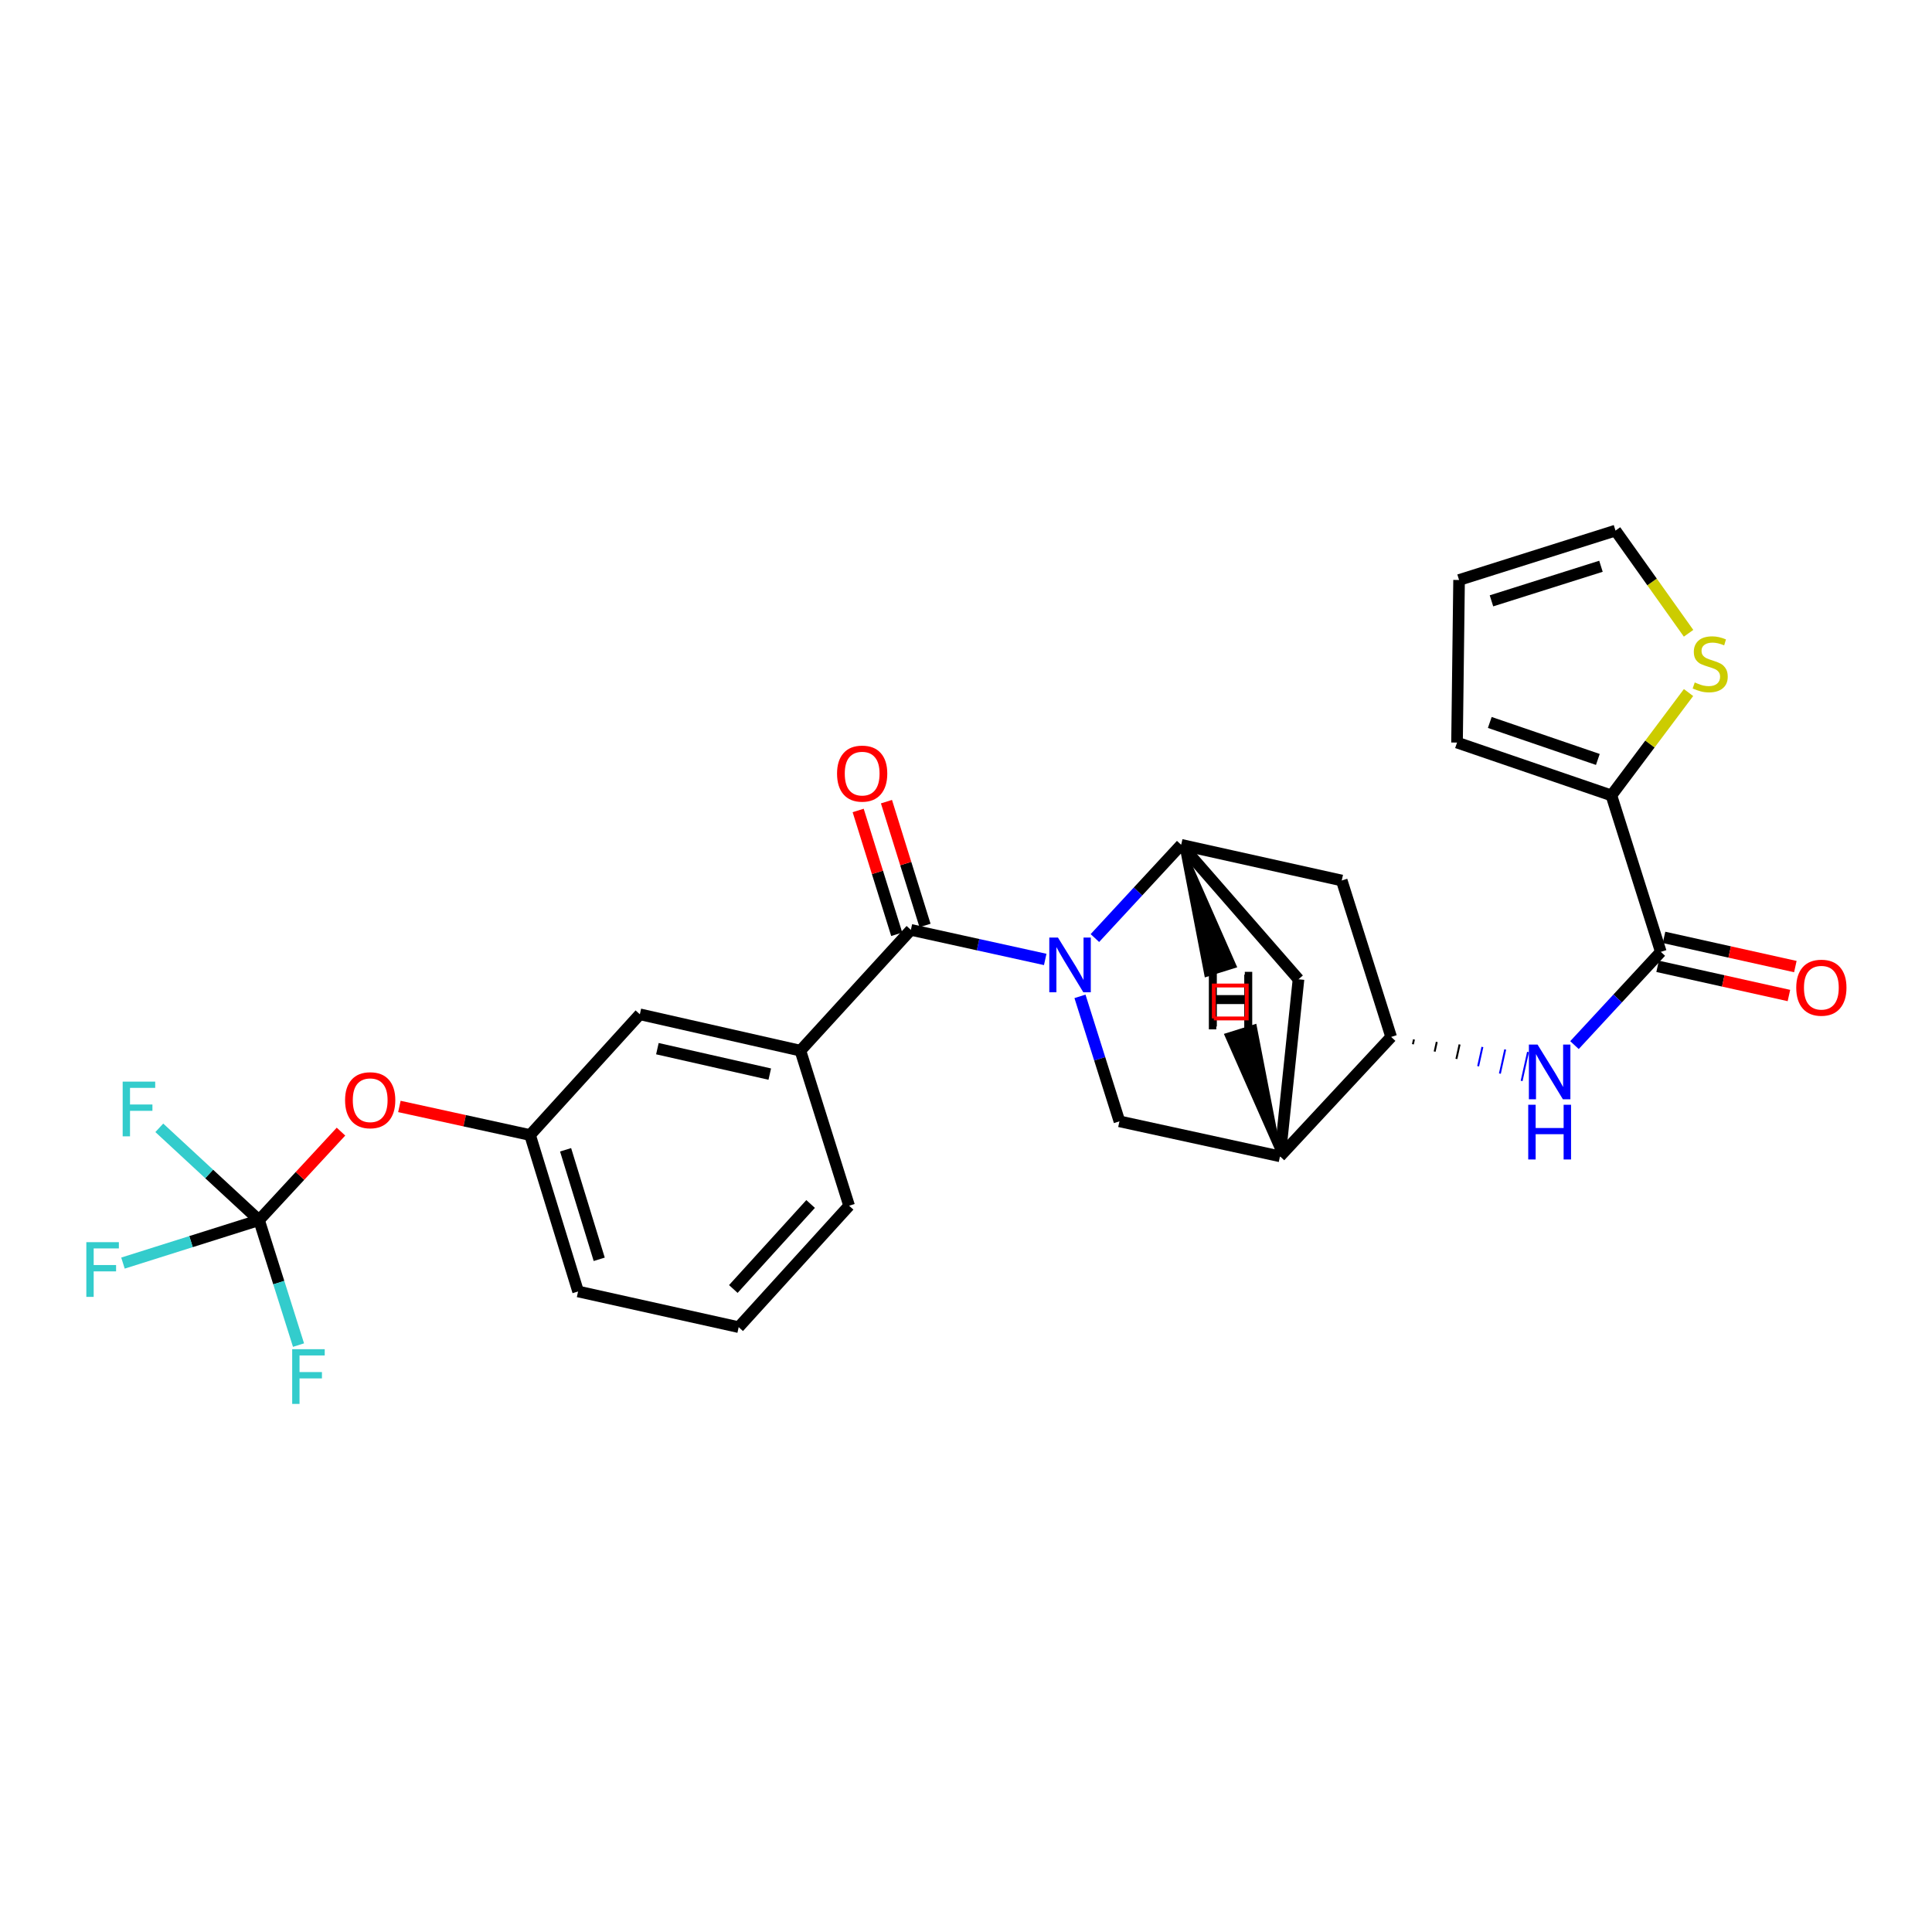 <?xml version='1.0' encoding='iso-8859-1'?>
<svg version='1.1' baseProfile='full'
              xmlns='http://www.w3.org/2000/svg'
                      xmlns:rdkit='http://www.rdkit.org/xml'
                      xmlns:xlink='http://www.w3.org/1999/xlink'
                  xml:space='preserve'
width='1000px' height='1000px' viewBox='0 0 1000 1000'>
<!-- END OF HEADER -->
<rect style='opacity:1.0;fill:#FFFFFF;stroke:none' width='1000' height='1000' x='0' y='0'> </rect>
<path class='bond-0' d='M 541.005,496.603 L 506.235,488.953' style='fill:none;fill-rule:evenodd;stroke:#0000FF;stroke-width:6px;stroke-linecap:butt;stroke-linejoin:miter;stroke-opacity:1' />
<path class='bond-0' d='M 506.235,488.953 L 471.464,481.302' style='fill:none;fill-rule:evenodd;stroke:#000000;stroke-width:6px;stroke-linecap:butt;stroke-linejoin:miter;stroke-opacity:1' />
<path class='bond-1' d='M 566.712,485.539 L 589.047,461.406' style='fill:none;fill-rule:evenodd;stroke:#0000FF;stroke-width:6px;stroke-linecap:butt;stroke-linejoin:miter;stroke-opacity:1' />
<path class='bond-1' d='M 589.047,461.406 L 611.383,437.273' style='fill:none;fill-rule:evenodd;stroke:#000000;stroke-width:6px;stroke-linecap:butt;stroke-linejoin:miter;stroke-opacity:1' />
<path class='bond-2' d='M 558.994,515.713 L 569.204,548.059' style='fill:none;fill-rule:evenodd;stroke:#0000FF;stroke-width:6px;stroke-linecap:butt;stroke-linejoin:miter;stroke-opacity:1' />
<path class='bond-2' d='M 569.204,548.059 L 579.414,580.405' style='fill:none;fill-rule:evenodd;stroke:#000000;stroke-width:6px;stroke-linecap:butt;stroke-linejoin:miter;stroke-opacity:1' />
<path class='bond-10' d='M 471.464,481.302 L 414.285,543.817' style='fill:none;fill-rule:evenodd;stroke:#000000;stroke-width:6px;stroke-linecap:butt;stroke-linejoin:miter;stroke-opacity:1' />
<path class='bond-13' d='M 478.788,479.022 L 468.811,446.979' style='fill:none;fill-rule:evenodd;stroke:#000000;stroke-width:6px;stroke-linecap:butt;stroke-linejoin:miter;stroke-opacity:1' />
<path class='bond-13' d='M 468.811,446.979 L 458.834,414.935' style='fill:none;fill-rule:evenodd;stroke:#FF0000;stroke-width:6px;stroke-linecap:butt;stroke-linejoin:miter;stroke-opacity:1' />
<path class='bond-13' d='M 464.141,483.583 L 454.163,451.539' style='fill:none;fill-rule:evenodd;stroke:#000000;stroke-width:6px;stroke-linecap:butt;stroke-linejoin:miter;stroke-opacity:1' />
<path class='bond-13' d='M 454.163,451.539 L 444.186,419.496' style='fill:none;fill-rule:evenodd;stroke:#FF0000;stroke-width:6px;stroke-linecap:butt;stroke-linejoin:miter;stroke-opacity:1' />
<path class='bond-7' d='M 611.383,437.273 L 694.48,455.742' style='fill:none;fill-rule:evenodd;stroke:#000000;stroke-width:6px;stroke-linecap:butt;stroke-linejoin:miter;stroke-opacity:1' />
<path class='bond-11' d='M 611.383,437.273 L 672.1,506.879' style='fill:none;fill-rule:evenodd;stroke:#000000;stroke-width:6px;stroke-linecap:butt;stroke-linejoin:miter;stroke-opacity:1' />
<path class='bond-31' d='M 611.383,437.273 L 624.378,504.623 L 639.022,500.05 Z' style='fill:#000000;fill-rule:evenodd;fill-opacity:1;stroke:#000000;stroke-width:2px;stroke-linecap:butt;stroke-linejoin:miter;stroke-opacity:1;' />
<path class='bond-3' d='M 579.414,580.405 L 662.528,598.516' style='fill:none;fill-rule:evenodd;stroke:#000000;stroke-width:6px;stroke-linecap:butt;stroke-linejoin:miter;stroke-opacity:1' />
<path class='bond-5' d='M 662.528,598.516 L 720.057,536.709' style='fill:none;fill-rule:evenodd;stroke:#000000;stroke-width:6px;stroke-linecap:butt;stroke-linejoin:miter;stroke-opacity:1' />
<path class='bond-27' d='M 662.528,598.516 L 672.1,506.879' style='fill:none;fill-rule:evenodd;stroke:#000000;stroke-width:6px;stroke-linecap:butt;stroke-linejoin:miter;stroke-opacity:1' />
<path class='bond-32' d='M 662.528,598.516 L 649.489,531.179 L 634.849,535.761 Z' style='fill:#000000;fill-rule:evenodd;fill-opacity:1;stroke:#000000;stroke-width:2px;stroke-linecap:butt;stroke-linejoin:miter;stroke-opacity:1;' />
<path class='bond-4' d='M 859.635,492.68 L 837.291,516.811' style='fill:none;fill-rule:evenodd;stroke:#000000;stroke-width:6px;stroke-linecap:butt;stroke-linejoin:miter;stroke-opacity:1' />
<path class='bond-4' d='M 837.291,516.811 L 814.947,540.943' style='fill:none;fill-rule:evenodd;stroke:#0000FF;stroke-width:6px;stroke-linecap:butt;stroke-linejoin:miter;stroke-opacity:1' />
<path class='bond-9' d='M 859.635,492.68 L 834.058,411.705' style='fill:none;fill-rule:evenodd;stroke:#000000;stroke-width:6px;stroke-linecap:butt;stroke-linejoin:miter;stroke-opacity:1' />
<path class='bond-17' d='M 857.971,500.168 L 891.956,507.721' style='fill:none;fill-rule:evenodd;stroke:#000000;stroke-width:6px;stroke-linecap:butt;stroke-linejoin:miter;stroke-opacity:1' />
<path class='bond-17' d='M 891.956,507.721 L 925.94,515.275' style='fill:none;fill-rule:evenodd;stroke:#FF0000;stroke-width:6px;stroke-linecap:butt;stroke-linejoin:miter;stroke-opacity:1' />
<path class='bond-17' d='M 861.299,485.192 L 895.284,492.746' style='fill:none;fill-rule:evenodd;stroke:#000000;stroke-width:6px;stroke-linecap:butt;stroke-linejoin:miter;stroke-opacity:1' />
<path class='bond-17' d='M 895.284,492.746 L 929.269,500.299' style='fill:none;fill-rule:evenodd;stroke:#FF0000;stroke-width:6px;stroke-linecap:butt;stroke-linejoin:miter;stroke-opacity:1' />
<path class='bond-6' d='M 731.314,540.504 L 731.865,538.008' style='fill:none;fill-rule:evenodd;stroke:#000000;stroke-width:1.0px;stroke-linecap:butt;stroke-linejoin:miter;stroke-opacity:1' />
<path class='bond-6' d='M 742.57,544.3 L 743.673,539.307' style='fill:none;fill-rule:evenodd;stroke:#000000;stroke-width:1.0px;stroke-linecap:butt;stroke-linejoin:miter;stroke-opacity:1' />
<path class='bond-6' d='M 753.826,548.096 L 755.48,540.606' style='fill:none;fill-rule:evenodd;stroke:#000000;stroke-width:1.0px;stroke-linecap:butt;stroke-linejoin:miter;stroke-opacity:1' />
<path class='bond-6' d='M 765.082,551.891 L 767.288,541.904' style='fill:none;fill-rule:evenodd;stroke:#0000FF;stroke-width:1.0px;stroke-linecap:butt;stroke-linejoin:miter;stroke-opacity:1' />
<path class='bond-6' d='M 776.338,555.687 L 779.096,543.203' style='fill:none;fill-rule:evenodd;stroke:#0000FF;stroke-width:1.0px;stroke-linecap:butt;stroke-linejoin:miter;stroke-opacity:1' />
<path class='bond-6' d='M 787.595,559.482 L 790.904,544.502' style='fill:none;fill-rule:evenodd;stroke:#0000FF;stroke-width:1.0px;stroke-linecap:butt;stroke-linejoin:miter;stroke-opacity:1' />
<path class='bond-28' d='M 720.057,536.709 L 694.48,455.742' style='fill:none;fill-rule:evenodd;stroke:#000000;stroke-width:6px;stroke-linecap:butt;stroke-linejoin:miter;stroke-opacity:1' />
<path class='bond-8' d='M 134.081,631.542 L 155.287,608.634' style='fill:none;fill-rule:evenodd;stroke:#000000;stroke-width:6px;stroke-linecap:butt;stroke-linejoin:miter;stroke-opacity:1' />
<path class='bond-8' d='M 155.287,608.634 L 176.492,585.725' style='fill:none;fill-rule:evenodd;stroke:#FF0000;stroke-width:6px;stroke-linecap:butt;stroke-linejoin:miter;stroke-opacity:1' />
<path class='bond-21' d='M 134.081,631.542 L 98.865,642.658' style='fill:none;fill-rule:evenodd;stroke:#000000;stroke-width:6px;stroke-linecap:butt;stroke-linejoin:miter;stroke-opacity:1' />
<path class='bond-21' d='M 98.865,642.658 L 63.648,653.774' style='fill:none;fill-rule:evenodd;stroke:#33CCCC;stroke-width:6px;stroke-linecap:butt;stroke-linejoin:miter;stroke-opacity:1' />
<path class='bond-22' d='M 134.081,631.542 L 108.267,607.65' style='fill:none;fill-rule:evenodd;stroke:#000000;stroke-width:6px;stroke-linecap:butt;stroke-linejoin:miter;stroke-opacity:1' />
<path class='bond-22' d='M 108.267,607.65 L 82.453,583.758' style='fill:none;fill-rule:evenodd;stroke:#33CCCC;stroke-width:6px;stroke-linecap:butt;stroke-linejoin:miter;stroke-opacity:1' />
<path class='bond-23' d='M 134.081,631.542 L 144.297,663.88' style='fill:none;fill-rule:evenodd;stroke:#000000;stroke-width:6px;stroke-linecap:butt;stroke-linejoin:miter;stroke-opacity:1' />
<path class='bond-23' d='M 144.297,663.88 L 154.514,696.218' style='fill:none;fill-rule:evenodd;stroke:#33CCCC;stroke-width:6px;stroke-linecap:butt;stroke-linejoin:miter;stroke-opacity:1' />
<path class='bond-12' d='M 834.058,411.705 L 854.021,385.084' style='fill:none;fill-rule:evenodd;stroke:#000000;stroke-width:6px;stroke-linecap:butt;stroke-linejoin:miter;stroke-opacity:1' />
<path class='bond-12' d='M 854.021,385.084 L 873.984,358.464' style='fill:none;fill-rule:evenodd;stroke:#CCCC00;stroke-width:6px;stroke-linecap:butt;stroke-linejoin:miter;stroke-opacity:1' />
<path class='bond-16' d='M 834.058,411.705 L 754.157,384.355' style='fill:none;fill-rule:evenodd;stroke:#000000;stroke-width:6px;stroke-linecap:butt;stroke-linejoin:miter;stroke-opacity:1' />
<path class='bond-16' d='M 827.041,393.088 L 771.11,373.944' style='fill:none;fill-rule:evenodd;stroke:#000000;stroke-width:6px;stroke-linecap:butt;stroke-linejoin:miter;stroke-opacity:1' />
<path class='bond-15' d='M 414.285,543.817 L 331.188,524.999' style='fill:none;fill-rule:evenodd;stroke:#000000;stroke-width:6px;stroke-linecap:butt;stroke-linejoin:miter;stroke-opacity:1' />
<path class='bond-15' d='M 398.432,555.956 L 340.264,542.784' style='fill:none;fill-rule:evenodd;stroke:#000000;stroke-width:6px;stroke-linecap:butt;stroke-linejoin:miter;stroke-opacity:1' />
<path class='bond-24' d='M 414.285,543.817 L 439.495,624.076' style='fill:none;fill-rule:evenodd;stroke:#000000;stroke-width:6px;stroke-linecap:butt;stroke-linejoin:miter;stroke-opacity:1' />
<path class='bond-18' d='M 874.002,327.784 L 855.091,301.208' style='fill:none;fill-rule:evenodd;stroke:#CCCC00;stroke-width:6px;stroke-linecap:butt;stroke-linejoin:miter;stroke-opacity:1' />
<path class='bond-18' d='M 855.091,301.208 L 836.181,274.633' style='fill:none;fill-rule:evenodd;stroke:#000000;stroke-width:6px;stroke-linecap:butt;stroke-linejoin:miter;stroke-opacity:1' />
<path class='bond-14' d='M 206.727,572.7 L 240.542,580.094' style='fill:none;fill-rule:evenodd;stroke:#FF0000;stroke-width:6px;stroke-linecap:butt;stroke-linejoin:miter;stroke-opacity:1' />
<path class='bond-14' d='M 240.542,580.094 L 274.358,587.488' style='fill:none;fill-rule:evenodd;stroke:#000000;stroke-width:6px;stroke-linecap:butt;stroke-linejoin:miter;stroke-opacity:1' />
<path class='bond-19' d='M 331.188,524.999 L 274.358,587.488' style='fill:none;fill-rule:evenodd;stroke:#000000;stroke-width:6px;stroke-linecap:butt;stroke-linejoin:miter;stroke-opacity:1' />
<path class='bond-20' d='M 754.157,384.355 L 755.214,300.201' style='fill:none;fill-rule:evenodd;stroke:#000000;stroke-width:6px;stroke-linecap:butt;stroke-linejoin:miter;stroke-opacity:1' />
<path class='bond-30' d='M 836.181,274.633 L 755.214,300.201' style='fill:none;fill-rule:evenodd;stroke:#000000;stroke-width:6px;stroke-linecap:butt;stroke-linejoin:miter;stroke-opacity:1' />
<path class='bond-30' d='M 828.655,293.097 L 771.979,310.995' style='fill:none;fill-rule:evenodd;stroke:#000000;stroke-width:6px;stroke-linecap:butt;stroke-linejoin:miter;stroke-opacity:1' />
<path class='bond-29' d='M 274.358,587.488 L 299.219,668.463' style='fill:none;fill-rule:evenodd;stroke:#000000;stroke-width:6px;stroke-linecap:butt;stroke-linejoin:miter;stroke-opacity:1' />
<path class='bond-29' d='M 292.752,595.131 L 310.155,651.814' style='fill:none;fill-rule:evenodd;stroke:#000000;stroke-width:6px;stroke-linecap:butt;stroke-linejoin:miter;stroke-opacity:1' />
<path class='bond-25' d='M 439.495,624.076 L 382.341,686.932' style='fill:none;fill-rule:evenodd;stroke:#000000;stroke-width:6px;stroke-linecap:butt;stroke-linejoin:miter;stroke-opacity:1' />
<path class='bond-25' d='M 419.572,623.184 L 379.564,667.183' style='fill:none;fill-rule:evenodd;stroke:#000000;stroke-width:6px;stroke-linecap:butt;stroke-linejoin:miter;stroke-opacity:1' />
<path class='bond-26' d='M 382.341,686.932 L 299.219,668.463' style='fill:none;fill-rule:evenodd;stroke:#000000;stroke-width:6px;stroke-linecap:butt;stroke-linejoin:miter;stroke-opacity:1' />
<path  class='atom-0' d='M 547.594 485.27
L 556.874 500.27
Q 557.794 501.75, 559.274 504.43
Q 560.754 507.11, 560.834 507.27
L 560.834 485.27
L 564.594 485.27
L 564.594 513.59
L 560.714 513.59
L 550.754 497.19
Q 549.594 495.27, 548.354 493.07
Q 547.154 490.87, 546.794 490.19
L 546.794 513.59
L 543.114 513.59
L 543.114 485.27
L 547.594 485.27
' fill='#0000FF'/>
<path  class='atom-7' d='M 795.829 540.668
L 805.109 555.668
Q 806.029 557.148, 807.509 559.828
Q 808.989 562.508, 809.069 562.668
L 809.069 540.668
L 812.829 540.668
L 812.829 568.988
L 808.949 568.988
L 798.989 552.588
Q 797.829 550.668, 796.589 548.468
Q 795.389 546.268, 795.029 545.588
L 795.029 568.988
L 791.349 568.988
L 791.349 540.668
L 795.829 540.668
' fill='#0000FF'/>
<path  class='atom-7' d='M 791.009 571.82
L 794.849 571.82
L 794.849 583.86
L 809.329 583.86
L 809.329 571.82
L 813.169 571.82
L 813.169 600.14
L 809.329 600.14
L 809.329 587.06
L 794.849 587.06
L 794.849 600.14
L 791.009 600.14
L 791.009 571.82
' fill='#0000FF'/>
<path  class='atom-13' d='M 877.195 353.234
Q 877.515 353.354, 878.835 353.914
Q 880.155 354.474, 881.595 354.834
Q 883.075 355.154, 884.515 355.154
Q 887.195 355.154, 888.755 353.874
Q 890.315 352.554, 890.315 350.274
Q 890.315 348.714, 889.515 347.754
Q 888.755 346.794, 887.555 346.274
Q 886.355 345.754, 884.355 345.154
Q 881.835 344.394, 880.315 343.674
Q 878.835 342.954, 877.755 341.434
Q 876.715 339.914, 876.715 337.354
Q 876.715 333.794, 879.115 331.594
Q 881.555 329.394, 886.355 329.394
Q 889.635 329.394, 893.355 330.954
L 892.435 334.034
Q 889.035 332.634, 886.475 332.634
Q 883.715 332.634, 882.195 333.794
Q 880.675 334.914, 880.715 336.874
Q 880.715 338.394, 881.475 339.314
Q 882.275 340.234, 883.395 340.754
Q 884.555 341.274, 886.475 341.874
Q 889.035 342.674, 890.555 343.474
Q 892.075 344.274, 893.155 345.914
Q 894.275 347.514, 894.275 350.274
Q 894.275 354.194, 891.635 356.314
Q 889.035 358.394, 884.675 358.394
Q 882.155 358.394, 880.235 357.834
Q 878.355 357.314, 876.115 356.394
L 877.195 353.234
' fill='#CCCC00'/>
<path  class='atom-14' d='M 433.254 400.416
Q 433.254 393.616, 436.614 389.816
Q 439.974 386.016, 446.254 386.016
Q 452.534 386.016, 455.894 389.816
Q 459.254 393.616, 459.254 400.416
Q 459.254 407.296, 455.854 411.216
Q 452.454 415.096, 446.254 415.096
Q 440.014 415.096, 436.614 411.216
Q 433.254 407.336, 433.254 400.416
M 446.254 411.896
Q 450.574 411.896, 452.894 409.016
Q 455.254 406.096, 455.254 400.416
Q 455.254 394.856, 452.894 392.056
Q 450.574 389.216, 446.254 389.216
Q 441.934 389.216, 439.574 392.016
Q 437.254 394.816, 437.254 400.416
Q 437.254 406.136, 439.574 409.016
Q 441.934 411.896, 446.254 411.896
' fill='#FF0000'/>
<path  class='atom-15' d='M 178.61 569.474
Q 178.61 562.674, 181.97 558.874
Q 185.33 555.074, 191.61 555.074
Q 197.89 555.074, 201.25 558.874
Q 204.61 562.674, 204.61 569.474
Q 204.61 576.354, 201.21 580.274
Q 197.81 584.154, 191.61 584.154
Q 185.37 584.154, 181.97 580.274
Q 178.61 576.394, 178.61 569.474
M 191.61 580.954
Q 195.93 580.954, 198.25 578.074
Q 200.61 575.154, 200.61 569.474
Q 200.61 563.914, 198.25 561.114
Q 195.93 558.274, 191.61 558.274
Q 187.29 558.274, 184.93 561.074
Q 182.61 563.874, 182.61 569.474
Q 182.61 575.194, 184.93 578.074
Q 187.29 580.954, 191.61 580.954
' fill='#FF0000'/>
<path  class='atom-18' d='M 929.733 511.229
Q 929.733 504.429, 933.093 500.629
Q 936.453 496.829, 942.733 496.829
Q 949.013 496.829, 952.373 500.629
Q 955.733 504.429, 955.733 511.229
Q 955.733 518.109, 952.333 522.029
Q 948.933 525.909, 942.733 525.909
Q 936.493 525.909, 933.093 522.029
Q 929.733 518.149, 929.733 511.229
M 942.733 522.709
Q 947.053 522.709, 949.373 519.829
Q 951.733 516.909, 951.733 511.229
Q 951.733 505.669, 949.373 502.869
Q 947.053 500.029, 942.733 500.029
Q 938.413 500.029, 936.053 502.829
Q 933.733 505.629, 933.733 511.229
Q 933.733 516.949, 936.053 519.829
Q 938.413 522.709, 942.733 522.709
' fill='#FF0000'/>
<path  class='atom-22' d='M 44.686 642.942
L 61.526 642.942
L 61.526 646.182
L 48.486 646.182
L 48.486 654.782
L 60.086 654.782
L 60.086 658.062
L 48.486 658.062
L 48.486 671.262
L 44.686 671.262
L 44.686 642.942
' fill='#33CCCC'/>
<path  class='atom-23' d='M 63.495 559.845
L 80.335 559.845
L 80.335 563.085
L 67.296 563.085
L 67.296 571.685
L 78.895 571.685
L 78.895 574.965
L 67.296 574.965
L 67.296 588.165
L 63.495 588.165
L 63.495 559.845
' fill='#33CCCC'/>
<path  class='atom-24' d='M 151.238 698.34
L 168.078 698.34
L 168.078 701.58
L 155.038 701.58
L 155.038 710.18
L 166.638 710.18
L 166.638 713.46
L 155.038 713.46
L 155.038 726.66
L 151.238 726.66
L 151.238 698.34
' fill='#33CCCC'/>
<path  class='atom-28' d='M 625.707 504.467
L 629.547 504.467
L 629.547 516.507
L 644.027 516.507
L 644.027 504.467
L 647.867 504.467
L 647.867 532.787
L 644.027 532.787
L 644.027 519.707
L 629.547 519.707
L 629.547 532.787
L 625.707 532.787
L 625.707 504.467
' fill='#000000'/>
<path  class='atom-29' d='M 625.99 503.02
L 629.83 503.02
L 629.83 515.06
L 644.31 515.06
L 644.31 503.02
L 648.15 503.02
L 648.15 531.34
L 644.31 531.34
L 644.31 518.26
L 629.83 518.26
L 629.83 531.34
L 625.99 531.34
L 625.99 503.02
' fill='#000000'/>
<path d='M 628.264,527.15 L 628.264,510.104 L 645.31,510.104 L 645.31,527.15 L 628.264,527.15' style='fill:none;stroke:#FF0000;stroke-width:2px;stroke-linecap:butt;stroke-linejoin:miter;stroke-opacity:1;' />
</svg>
